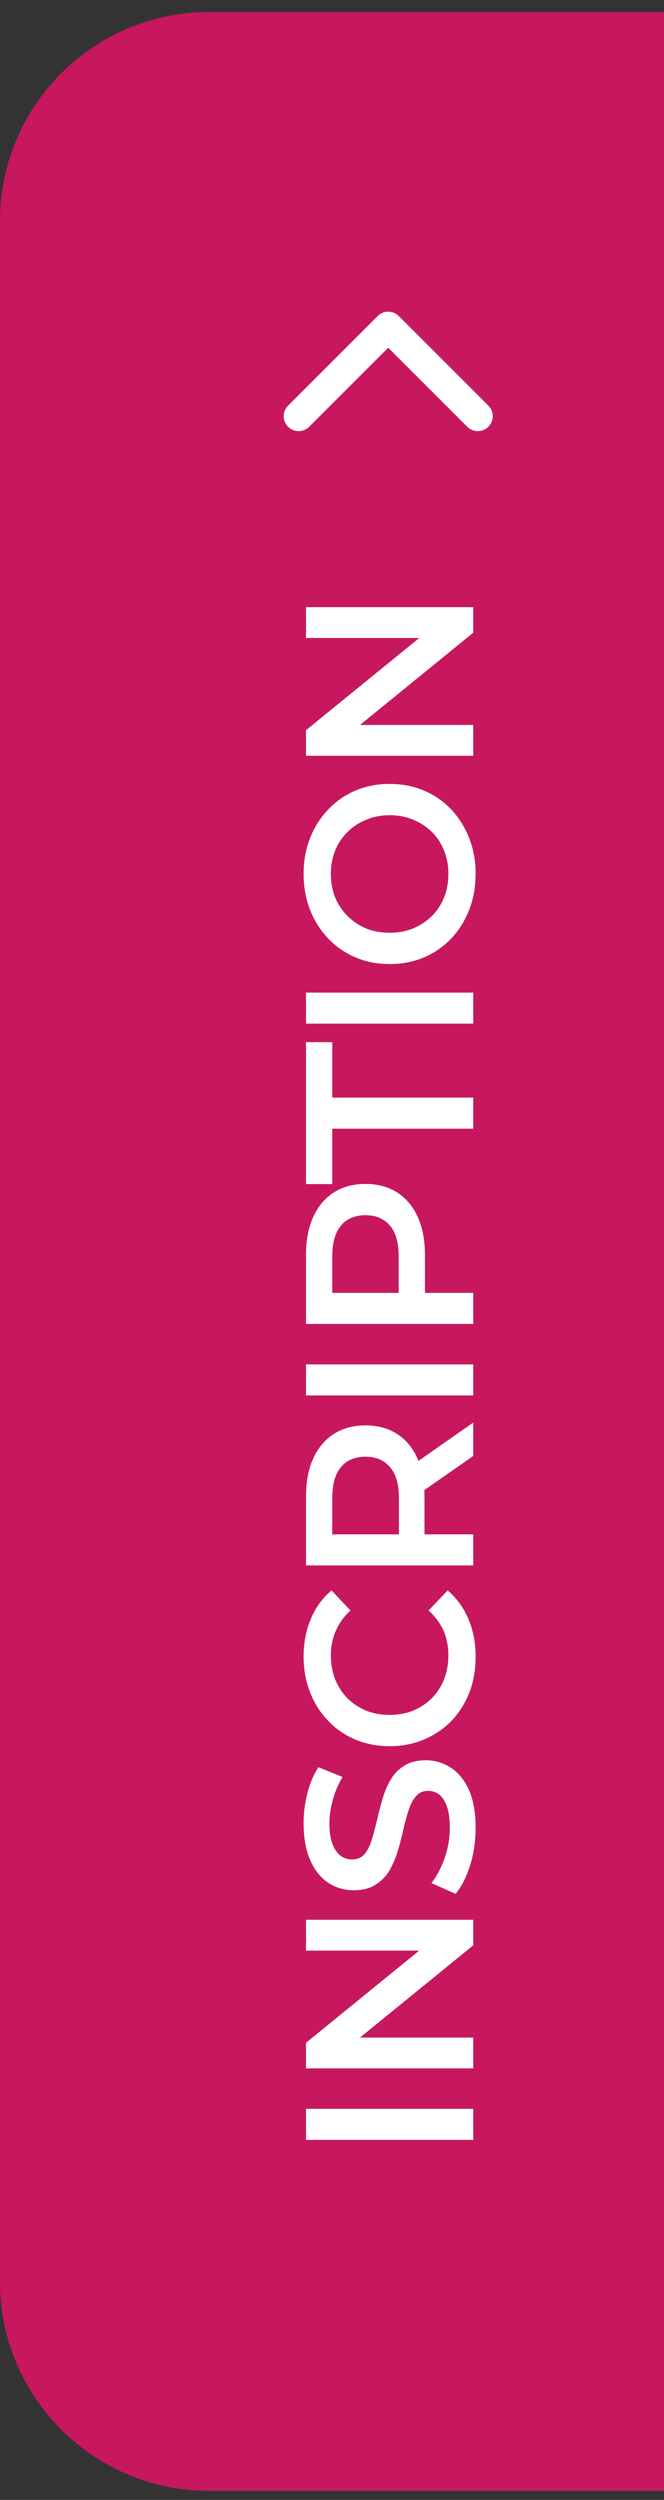 <svg width="51" height="192" viewBox="0 0 51 192" fill="none" xmlns="http://www.w3.org/2000/svg">
<rect x="0" y="0" width="51" height="192" fill="#333333" stroke="none"/>
<path d="M0 16.981C0 8.113 7.189 0.925 16.056 0.925H68.812V191.304H16.056C7.189 191.304 0 184.115 0 175.248V16.981Z" fill="#C7175F"/>
<path d="M36.348 164.348L23.503 164.348L23.503 161.962L36.348 161.962L36.348 164.348ZM36.348 158.855L23.503 158.855L23.503 156.892L33.393 148.836L33.393 149.809L23.503 149.809L23.503 147.442L36.348 147.442L36.348 149.405L26.457 157.461L26.457 156.488L36.348 156.488L36.348 158.855ZM36.531 140.385C36.531 141.388 36.391 142.348 36.109 143.266C35.816 144.183 35.442 144.911 34.99 145.449L33.136 144.624C33.54 144.11 33.877 143.474 34.146 142.715C34.415 141.957 34.549 141.18 34.549 140.385C34.549 139.712 34.476 139.168 34.329 138.752C34.182 138.336 33.987 138.03 33.742 137.834C33.485 137.638 33.198 137.541 32.88 137.541C32.488 137.541 32.176 137.681 31.944 137.963C31.699 138.244 31.509 138.611 31.375 139.064C31.228 139.504 31.093 139.999 30.971 140.55C30.849 141.088 30.708 141.633 30.549 142.183C30.378 142.721 30.164 143.217 29.907 143.669C29.638 144.11 29.283 144.471 28.843 144.752C28.402 145.033 27.84 145.174 27.154 145.174C26.457 145.174 25.821 144.991 25.246 144.624C24.659 144.244 24.194 143.676 23.852 142.917C23.497 142.146 23.319 141.174 23.319 139.999C23.319 139.229 23.417 138.464 23.613 137.706C23.809 136.947 24.09 136.287 24.457 135.724L26.31 136.476C25.968 137.051 25.717 137.645 25.558 138.256C25.387 138.868 25.301 139.455 25.301 140.018C25.301 140.678 25.381 141.217 25.54 141.633C25.699 142.036 25.907 142.336 26.163 142.532C26.42 142.715 26.714 142.807 27.044 142.807C27.436 142.807 27.754 142.672 27.998 142.403C28.231 142.122 28.414 141.761 28.549 141.321C28.684 140.868 28.818 140.366 28.953 139.816C29.075 139.265 29.216 138.721 29.375 138.183C29.534 137.632 29.742 137.137 29.999 136.697C30.256 136.244 30.604 135.883 31.045 135.614C31.485 135.333 32.042 135.192 32.714 135.192C33.4 135.192 34.036 135.381 34.623 135.761C35.198 136.128 35.663 136.697 36.017 137.467C36.36 138.238 36.531 139.21 36.531 140.385ZM36.531 127.248C36.531 128.227 36.372 129.138 36.054 129.982C35.724 130.814 35.265 131.542 34.678 132.166C34.078 132.777 33.375 133.255 32.568 133.597C31.76 133.94 30.879 134.111 29.925 134.111C28.971 134.111 28.09 133.94 27.283 133.597C26.476 133.255 25.778 132.771 25.191 132.147C24.592 131.524 24.133 130.796 23.815 129.964C23.485 129.132 23.319 128.221 23.319 127.23C23.319 126.178 23.503 125.217 23.87 124.349C24.225 123.48 24.757 122.746 25.466 122.147L26.916 123.688C26.414 124.153 26.041 124.673 25.797 125.248C25.54 125.823 25.411 126.447 25.411 127.12C25.411 127.792 25.521 128.41 25.741 128.973C25.962 129.523 26.274 130.007 26.677 130.423C27.081 130.826 27.558 131.144 28.109 131.377C28.659 131.597 29.265 131.707 29.925 131.707C30.586 131.707 31.191 131.597 31.742 131.377C32.292 131.144 32.77 130.826 33.173 130.423C33.577 130.007 33.889 129.523 34.109 128.973C34.329 128.41 34.439 127.792 34.439 127.12C34.439 126.447 34.317 125.823 34.072 125.248C33.815 124.673 33.43 124.153 32.916 123.688L34.384 122.147C35.081 122.746 35.614 123.48 35.981 124.349C36.348 125.217 36.531 126.184 36.531 127.248ZM36.348 120.228L23.503 120.228L23.503 114.943C23.503 113.806 23.686 112.833 24.053 112.026C24.42 111.206 24.946 110.576 25.631 110.136C26.317 109.695 27.13 109.475 28.072 109.475C29.014 109.475 29.827 109.695 30.512 110.136C31.185 110.576 31.705 111.206 32.072 112.026C32.427 112.833 32.604 113.806 32.604 114.943L32.604 118.907L31.522 117.843L36.348 117.843L36.348 120.228ZM36.348 111.824L31.687 115.072L31.687 112.521L36.348 109.255L36.348 111.824ZM31.779 117.843L30.641 118.907L30.641 115.054C30.641 114.001 30.415 113.212 29.962 112.686C29.509 112.148 28.879 111.879 28.072 111.879C27.252 111.879 26.622 112.148 26.182 112.686C25.741 113.212 25.521 114.001 25.521 115.054L25.521 118.907L24.347 117.843L31.779 117.843ZM36.348 107.173L23.503 107.173L23.503 104.788L36.348 104.788L36.348 107.173ZM36.348 101.681L23.503 101.681L23.503 96.396C23.503 95.258 23.686 94.286 24.053 93.478C24.42 92.659 24.946 92.029 25.631 91.588C26.317 91.148 27.13 90.928 28.072 90.928C29.014 90.928 29.827 91.148 30.512 91.588C31.198 92.029 31.724 92.659 32.09 93.478C32.458 94.286 32.641 95.258 32.641 96.396L32.641 100.359L31.522 99.295L36.348 99.295L36.348 101.681ZM31.779 99.295L30.622 100.359L30.622 96.506C30.622 95.454 30.402 94.665 29.962 94.139C29.509 93.601 28.879 93.331 28.072 93.331C27.252 93.331 26.622 93.601 26.182 94.139C25.741 94.665 25.521 95.454 25.521 96.506L25.521 100.359L24.347 99.295L31.779 99.295ZM36.348 86.683L25.521 86.683L25.521 90.94L23.503 90.94L23.503 80.04L25.521 80.04L25.521 84.298L36.348 84.298L36.348 86.683ZM36.348 78.617L23.503 78.617L23.503 76.232L36.348 76.232L36.348 78.617ZM36.531 67.106C36.531 68.109 36.366 69.032 36.036 69.877C35.705 70.721 35.247 71.455 34.66 72.079C34.06 72.702 33.363 73.186 32.568 73.528C31.76 73.871 30.879 74.042 29.925 74.042C28.971 74.042 28.096 73.871 27.301 73.528C26.494 73.186 25.797 72.702 25.209 72.079C24.61 71.455 24.145 70.721 23.815 69.877C23.485 69.032 23.319 68.115 23.319 67.124C23.319 66.121 23.485 65.204 23.815 64.372C24.145 63.528 24.61 62.794 25.209 62.17C25.797 61.546 26.494 61.063 27.301 60.72C28.096 60.377 28.971 60.206 29.925 60.206C30.879 60.206 31.76 60.377 32.568 60.72C33.375 61.063 34.072 61.546 34.66 62.17C35.247 62.794 35.705 63.528 36.036 64.372C36.366 65.204 36.531 66.115 36.531 67.106ZM34.439 67.124C34.439 66.476 34.329 65.876 34.109 65.326C33.889 64.775 33.577 64.298 33.173 63.895C32.757 63.491 32.28 63.179 31.742 62.959C31.191 62.726 30.586 62.61 29.925 62.61C29.265 62.61 28.665 62.726 28.127 62.959C27.576 63.179 27.099 63.491 26.696 63.895C26.28 64.298 25.962 64.775 25.741 65.326C25.521 65.876 25.411 66.476 25.411 67.124C25.411 67.772 25.521 68.372 25.741 68.922C25.962 69.461 26.28 69.938 26.696 70.354C27.099 70.757 27.576 71.075 28.127 71.308C28.665 71.528 29.265 71.638 29.925 71.638C30.574 71.638 31.173 71.528 31.724 71.308C32.274 71.075 32.757 70.757 33.173 70.354C33.577 69.95 33.889 69.473 34.109 68.922C34.329 68.372 34.439 67.772 34.439 67.124ZM36.348 58.045L23.503 58.045L23.503 56.081L33.393 48.026L33.393 48.998L23.503 48.998L23.503 46.631L36.348 46.631L36.348 48.595L26.457 56.65L26.457 55.678L36.348 55.678L36.348 58.045Z" fill="white"/>
<path d="M36.7 31.965L29.819 25.083L22.938 31.965" stroke="white" stroke-width="2.294" stroke-linecap="round" stroke-linejoin="round"/>
</svg>
